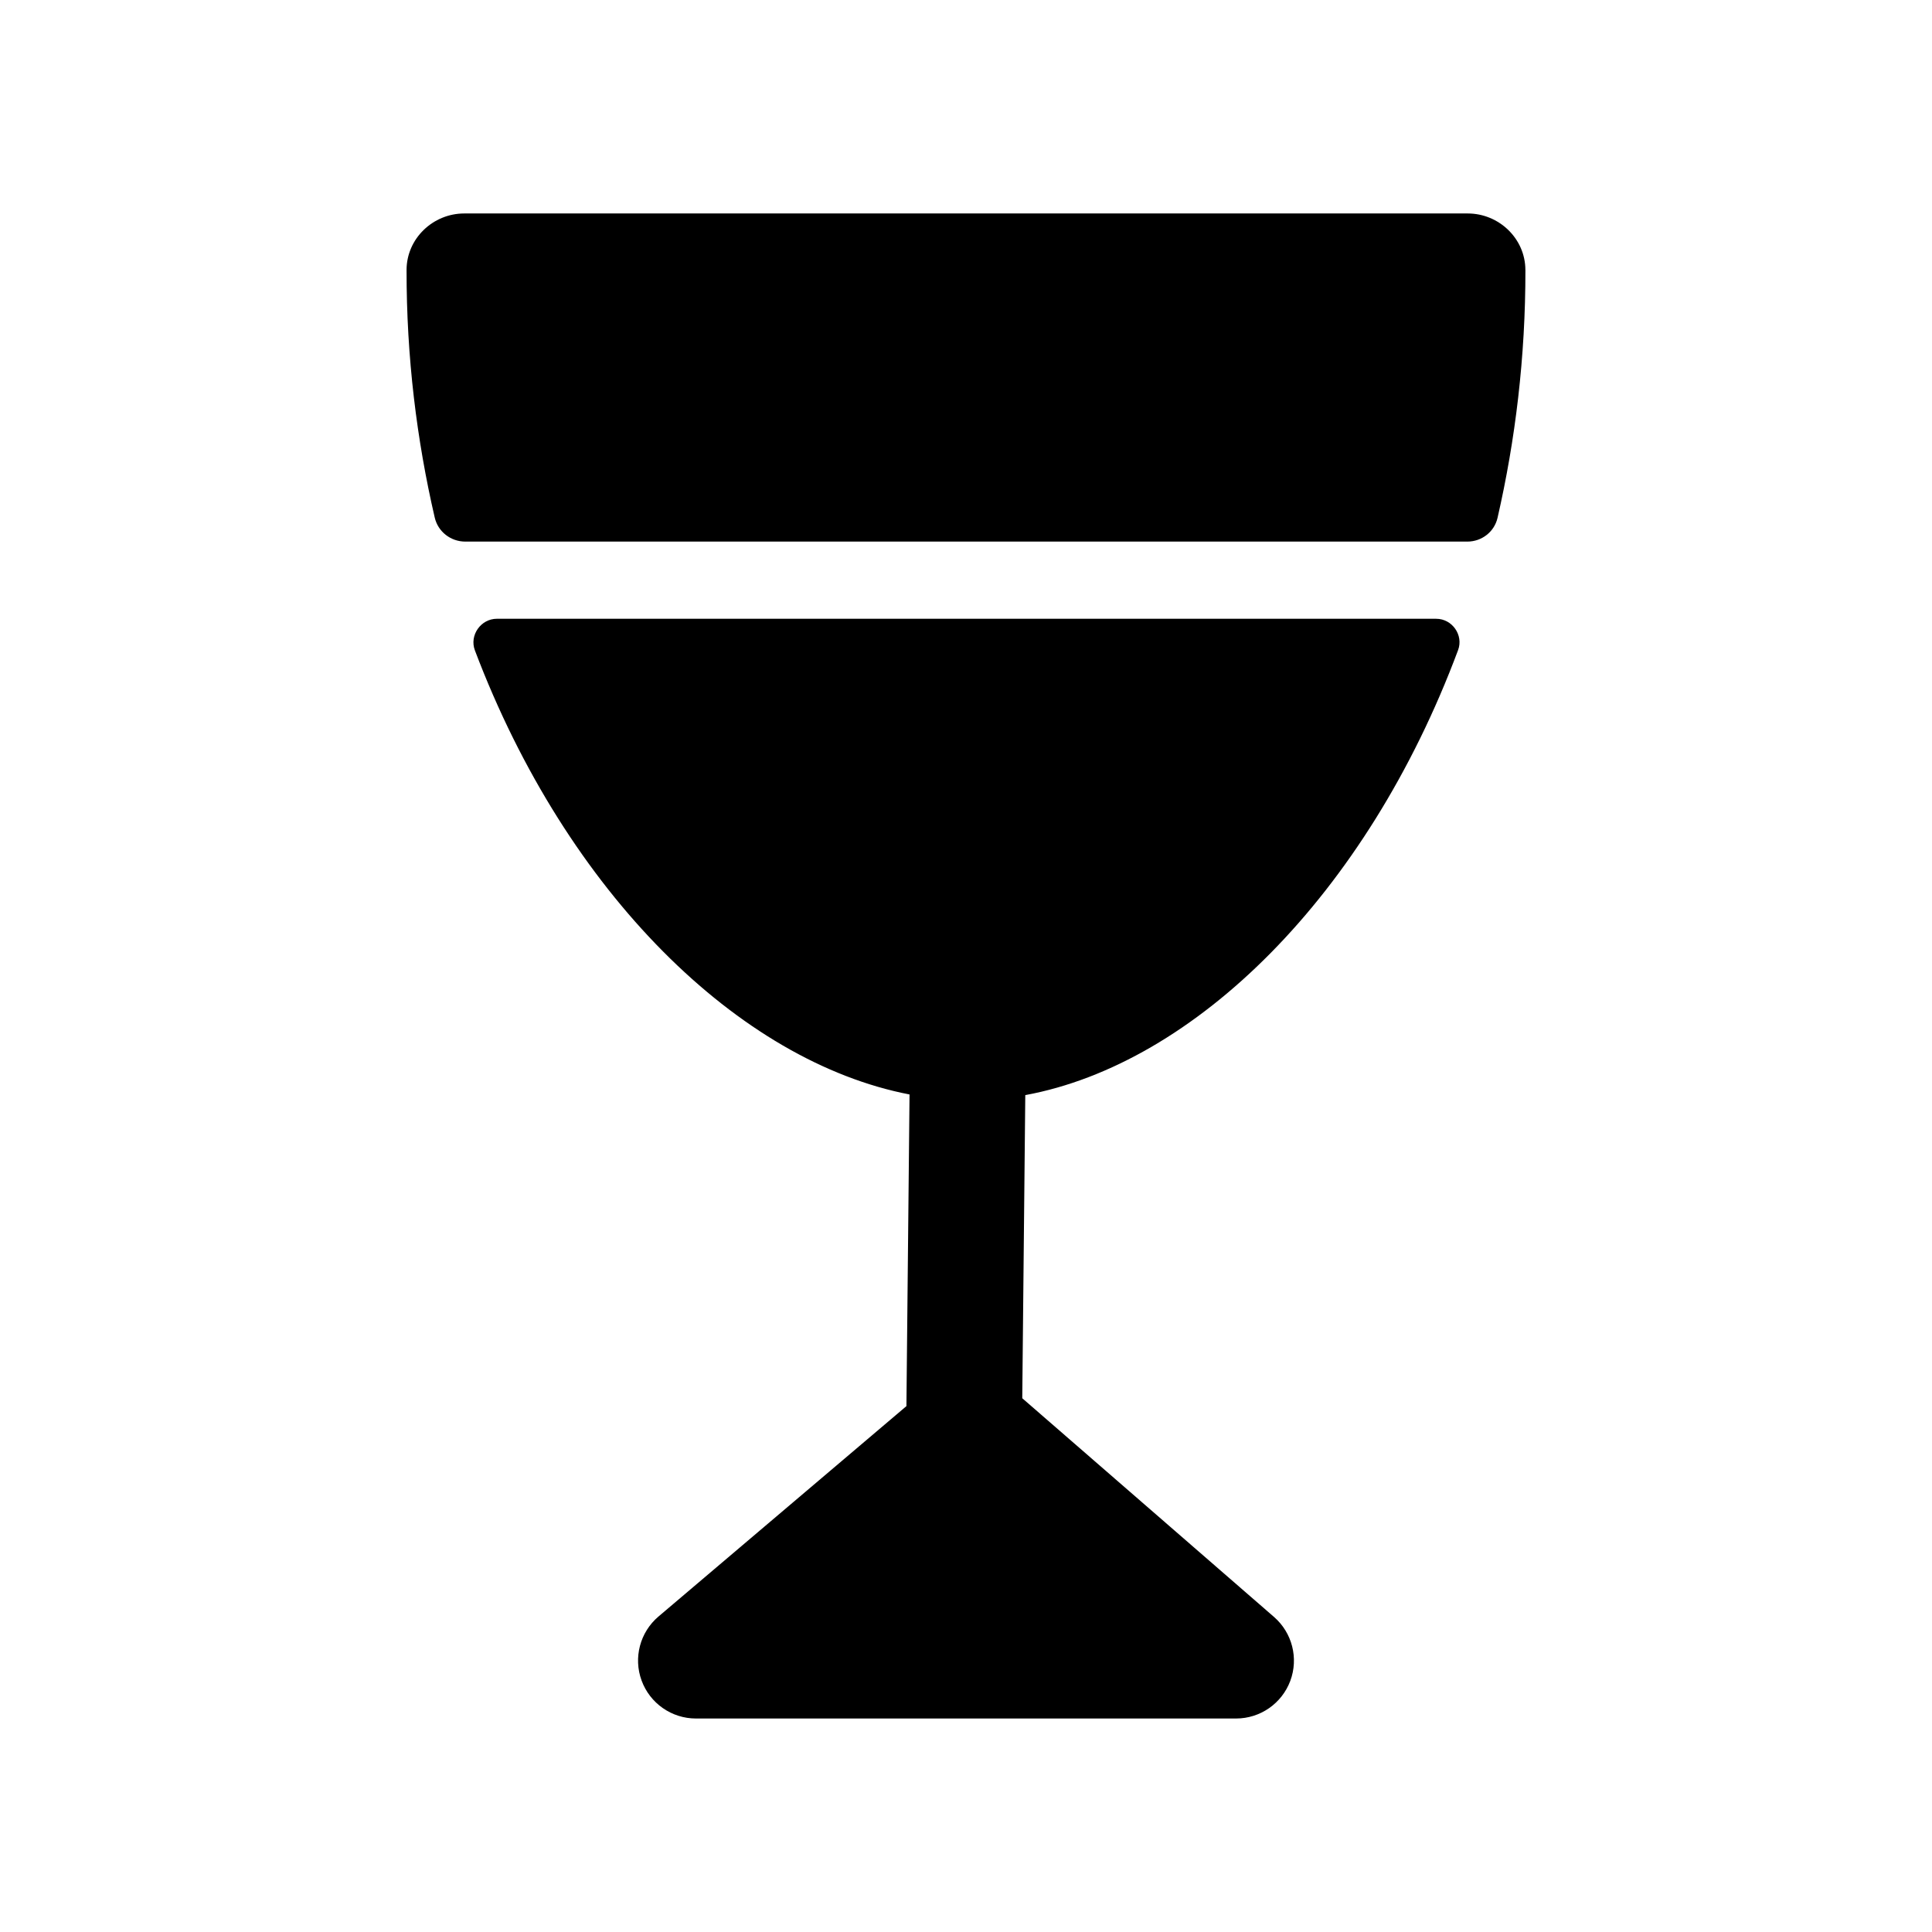 <?xml version="1.0" encoding="UTF-8"?>
<!-- Uploaded to: SVG Repo, www.svgrepo.com, Generator: SVG Repo Mixer Tools -->
<svg fill="#000000" width="800px" height="800px" version="1.1" viewBox="144 144 512 512" xmlns="http://www.w3.org/2000/svg">
 <path d="m548.25 215.54c0.031 23.121-2.668 45.094-7.379 65.672-0.852 3.727-4.184 6.316-8.004 6.316h-265.56c-3.856 0-7.227-2.609-8.098-6.367-4.766-20.562-7.496-42.523-7.465-65.625 0.012-8.297 6.988-14.965 15.285-14.965h265.93c8.297 0 15.273 6.668 15.285 14.969zm-23.633 92.438h-248.93c-4.273 0-7.348 4.391-5.832 8.387 24.418 64.527 70.129 108.98 115.18 117.68l-0.824 82.59-65.707 55.758c-4.902 4.164-6.691 10.941-4.473 16.973 2.215 6.039 7.969 10.055 14.398 10.055h143.14c6.398 0 12.121-3.973 14.367-9.965 2.238-6 0.52-12.75-4.312-16.953l-66.715-57.957 0.801-80.332c44.809-8.258 90.43-52.914 114.7-117.94 1.477-3.961-1.566-8.293-5.793-8.293z"/>
</svg>